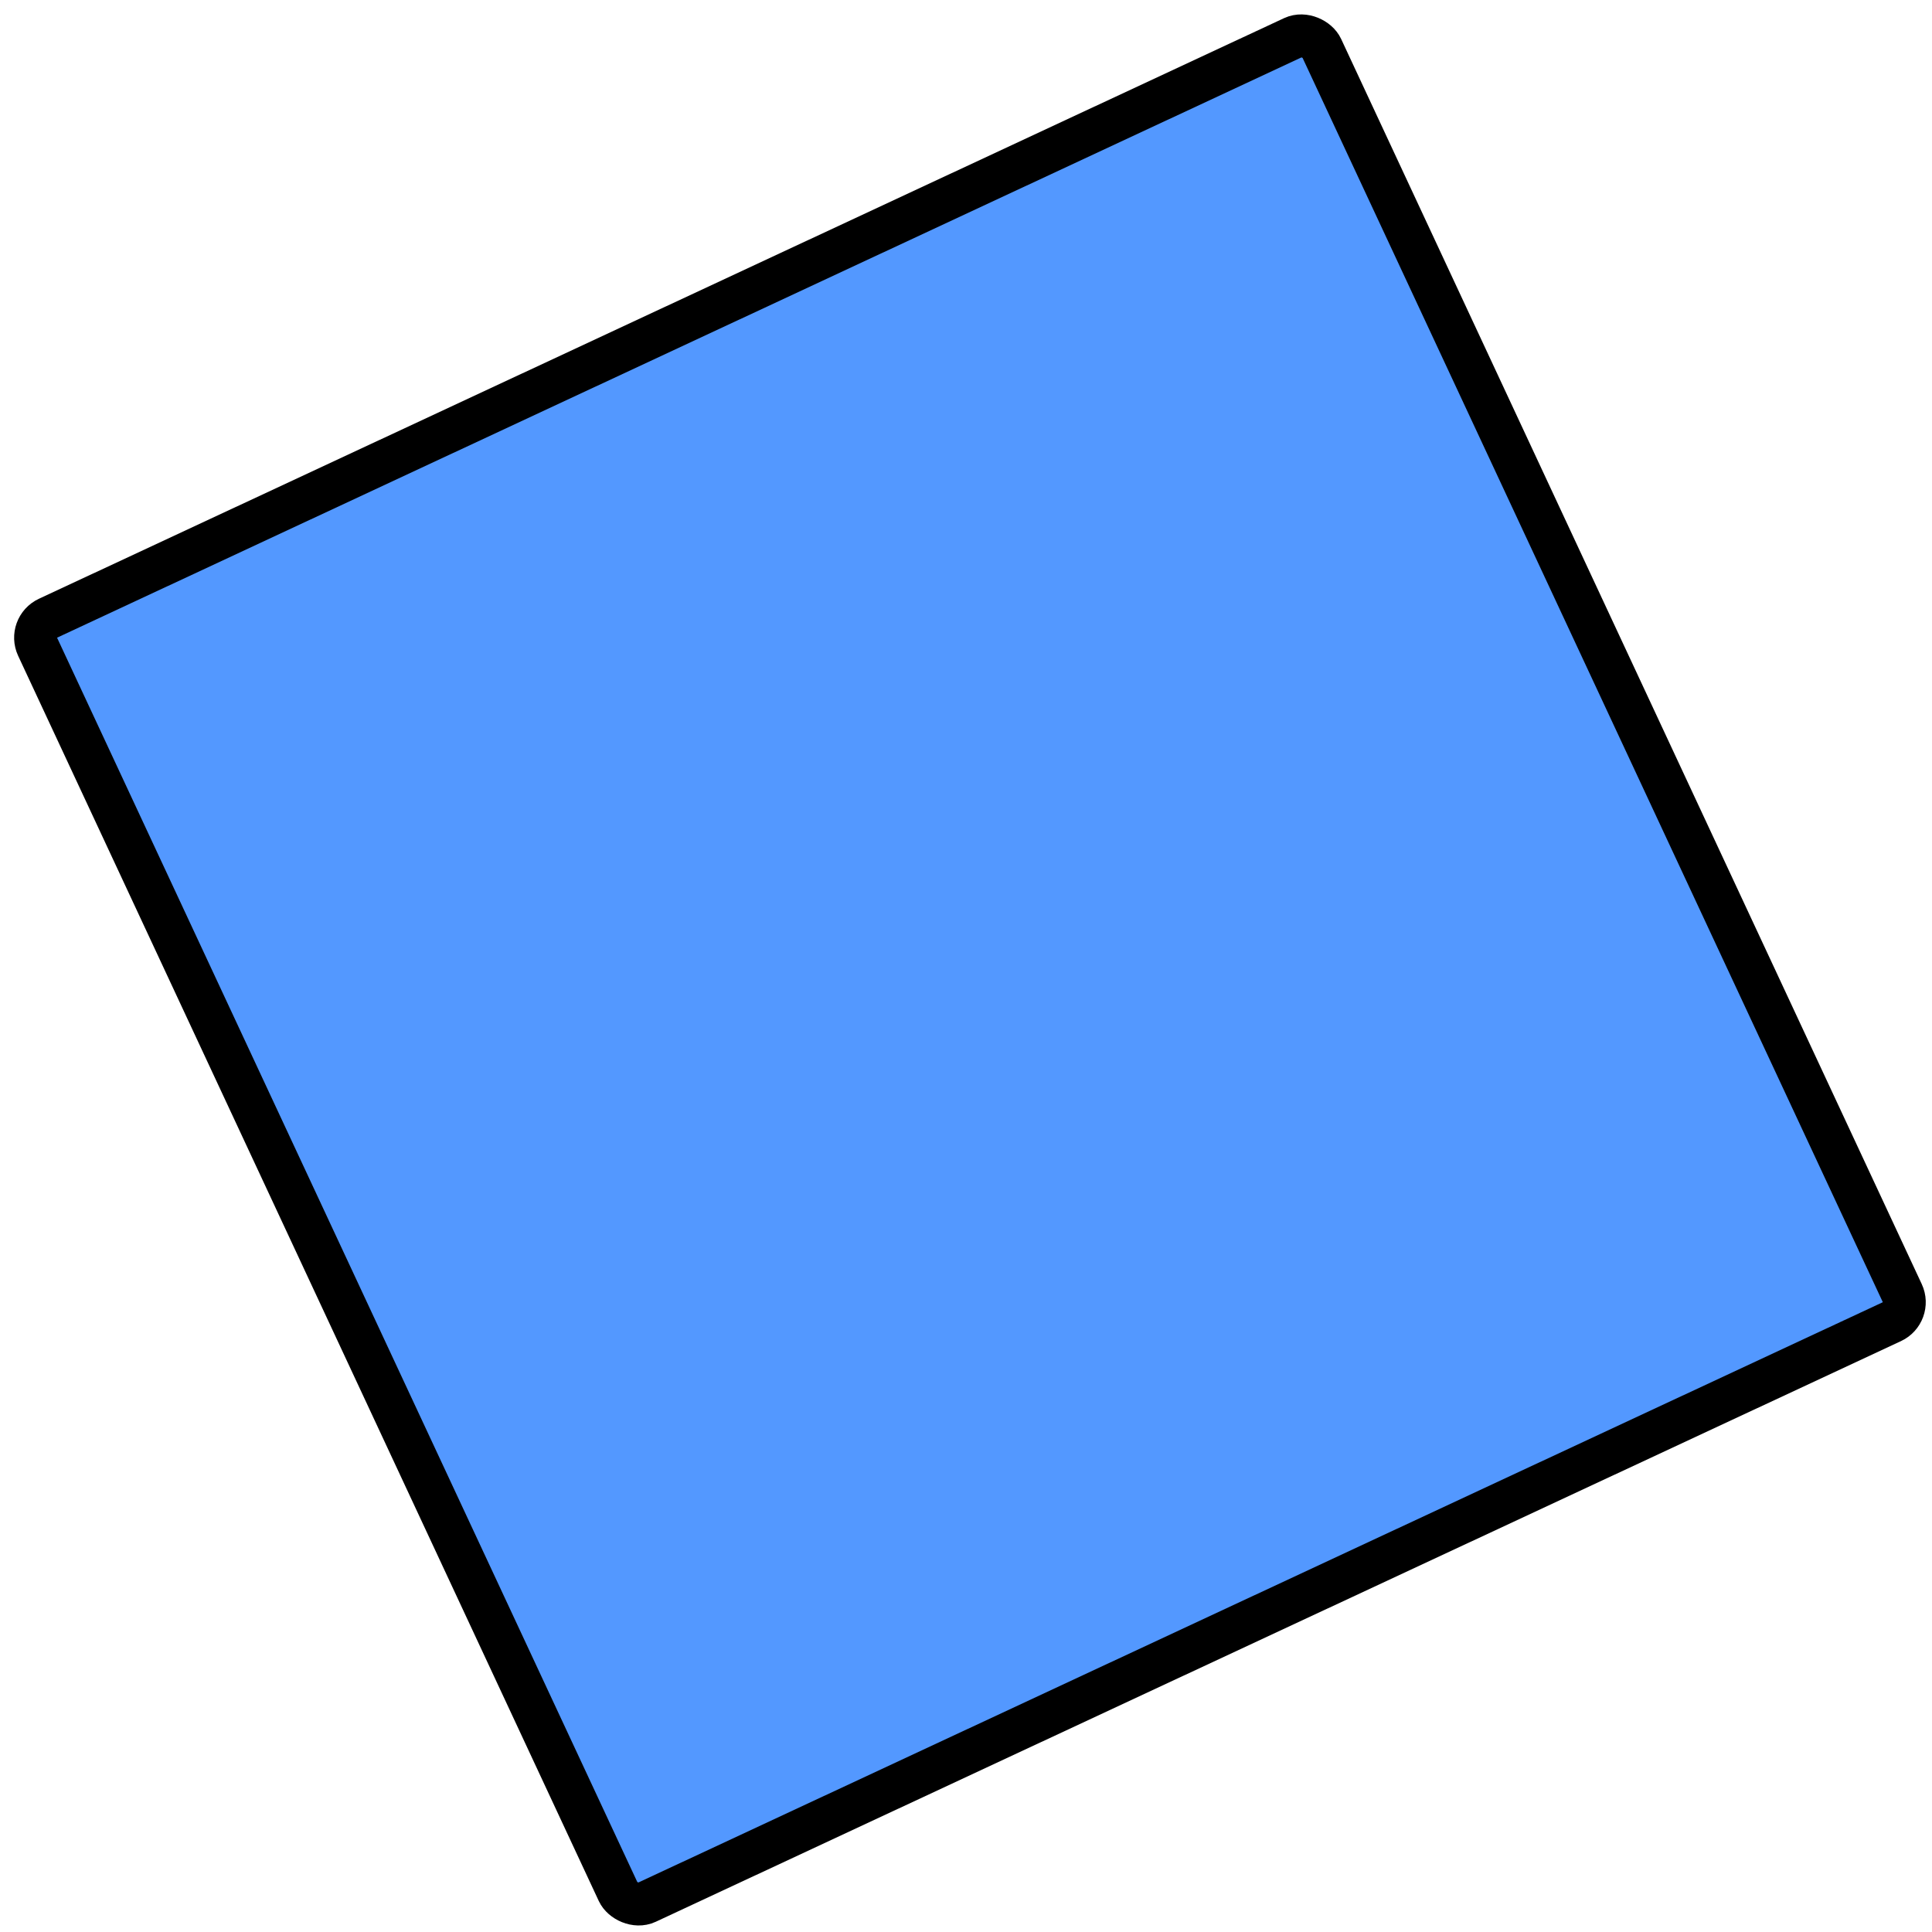 <svg width="90" height="90" viewBox="0 0 90 90" fill="none" xmlns="http://www.w3.org/2000/svg">
<rect x="1.329" y="29.222" width="66" height="66" rx="1" transform="rotate(-25 1.329 29.222)" fill="#5398FF" stroke="black" stroke-width="2"/>
</svg>
